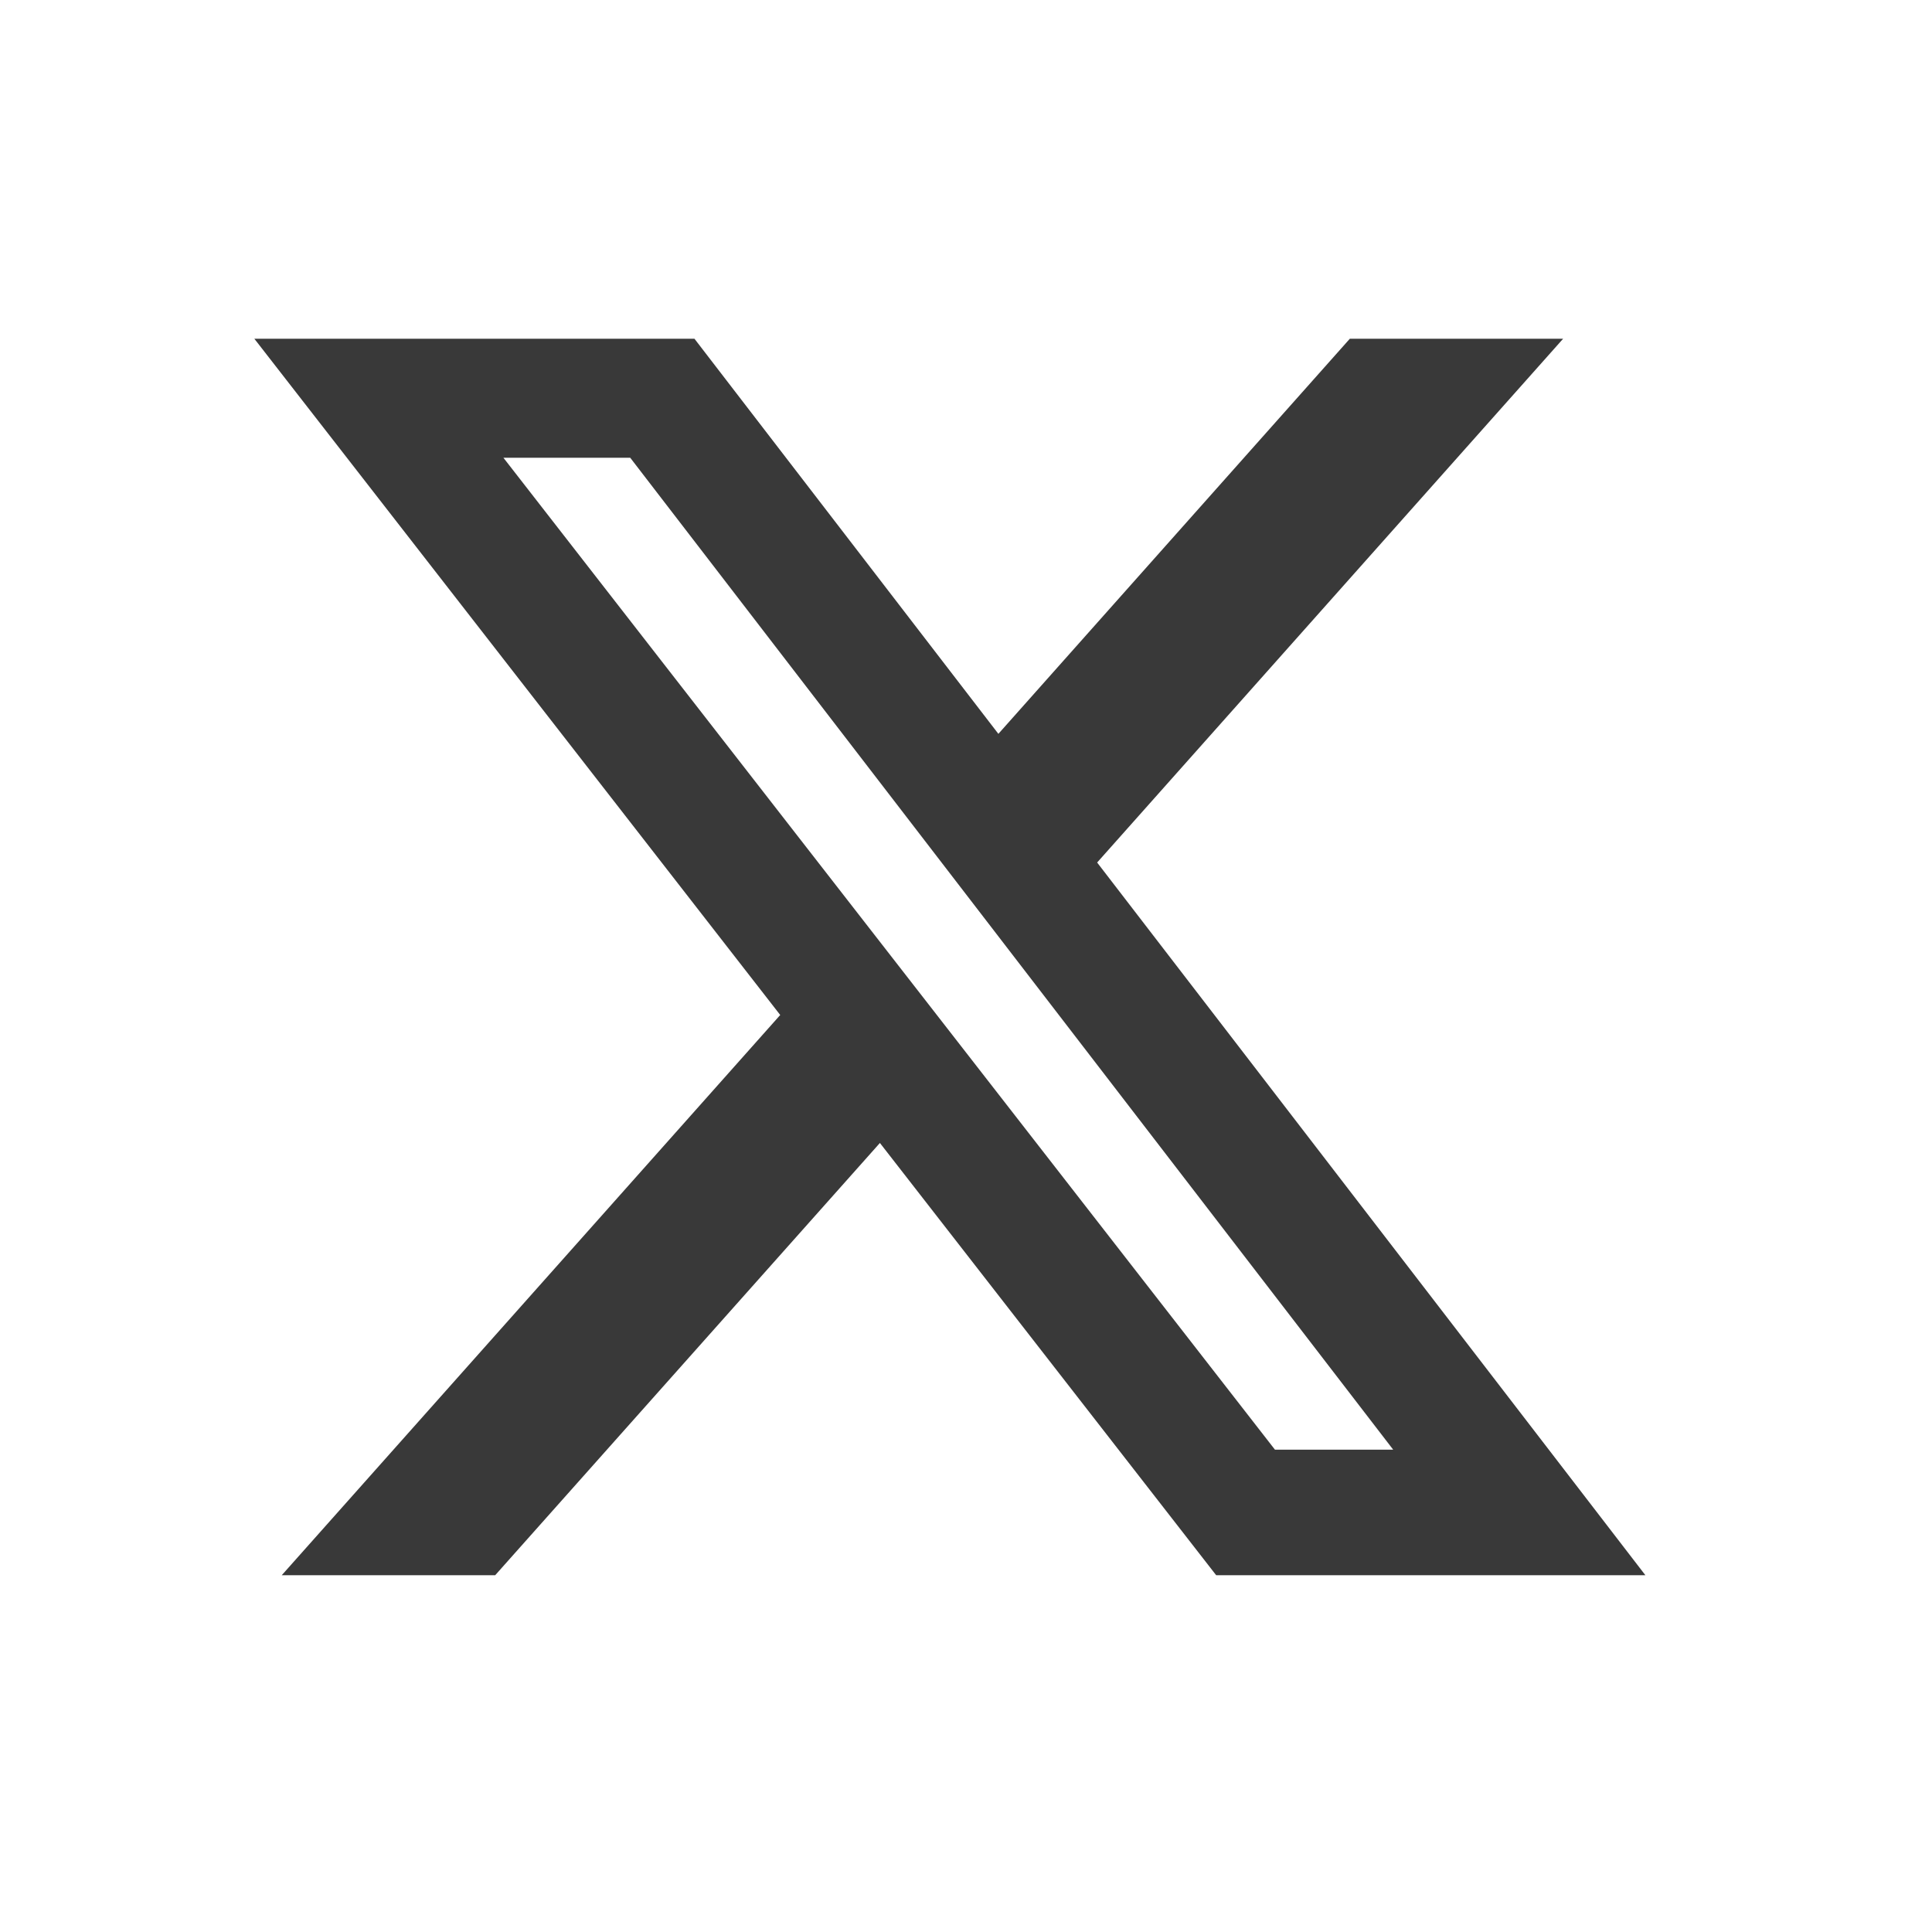 <svg width="25" height="25" viewBox="0 0 25 25" fill="none" xmlns="http://www.w3.org/2000/svg">
<path d="M17.467 4.383H20.227L14.197 11.161L21.291 20.383H15.737L11.386 14.79L6.408 20.383H3.646L10.096 13.134L3.291 4.383H8.986L12.919 9.496L17.467 4.383ZM16.498 18.759H18.028L8.155 5.923H6.514L16.498 18.759Z" fill="#393939"/>
</svg>
